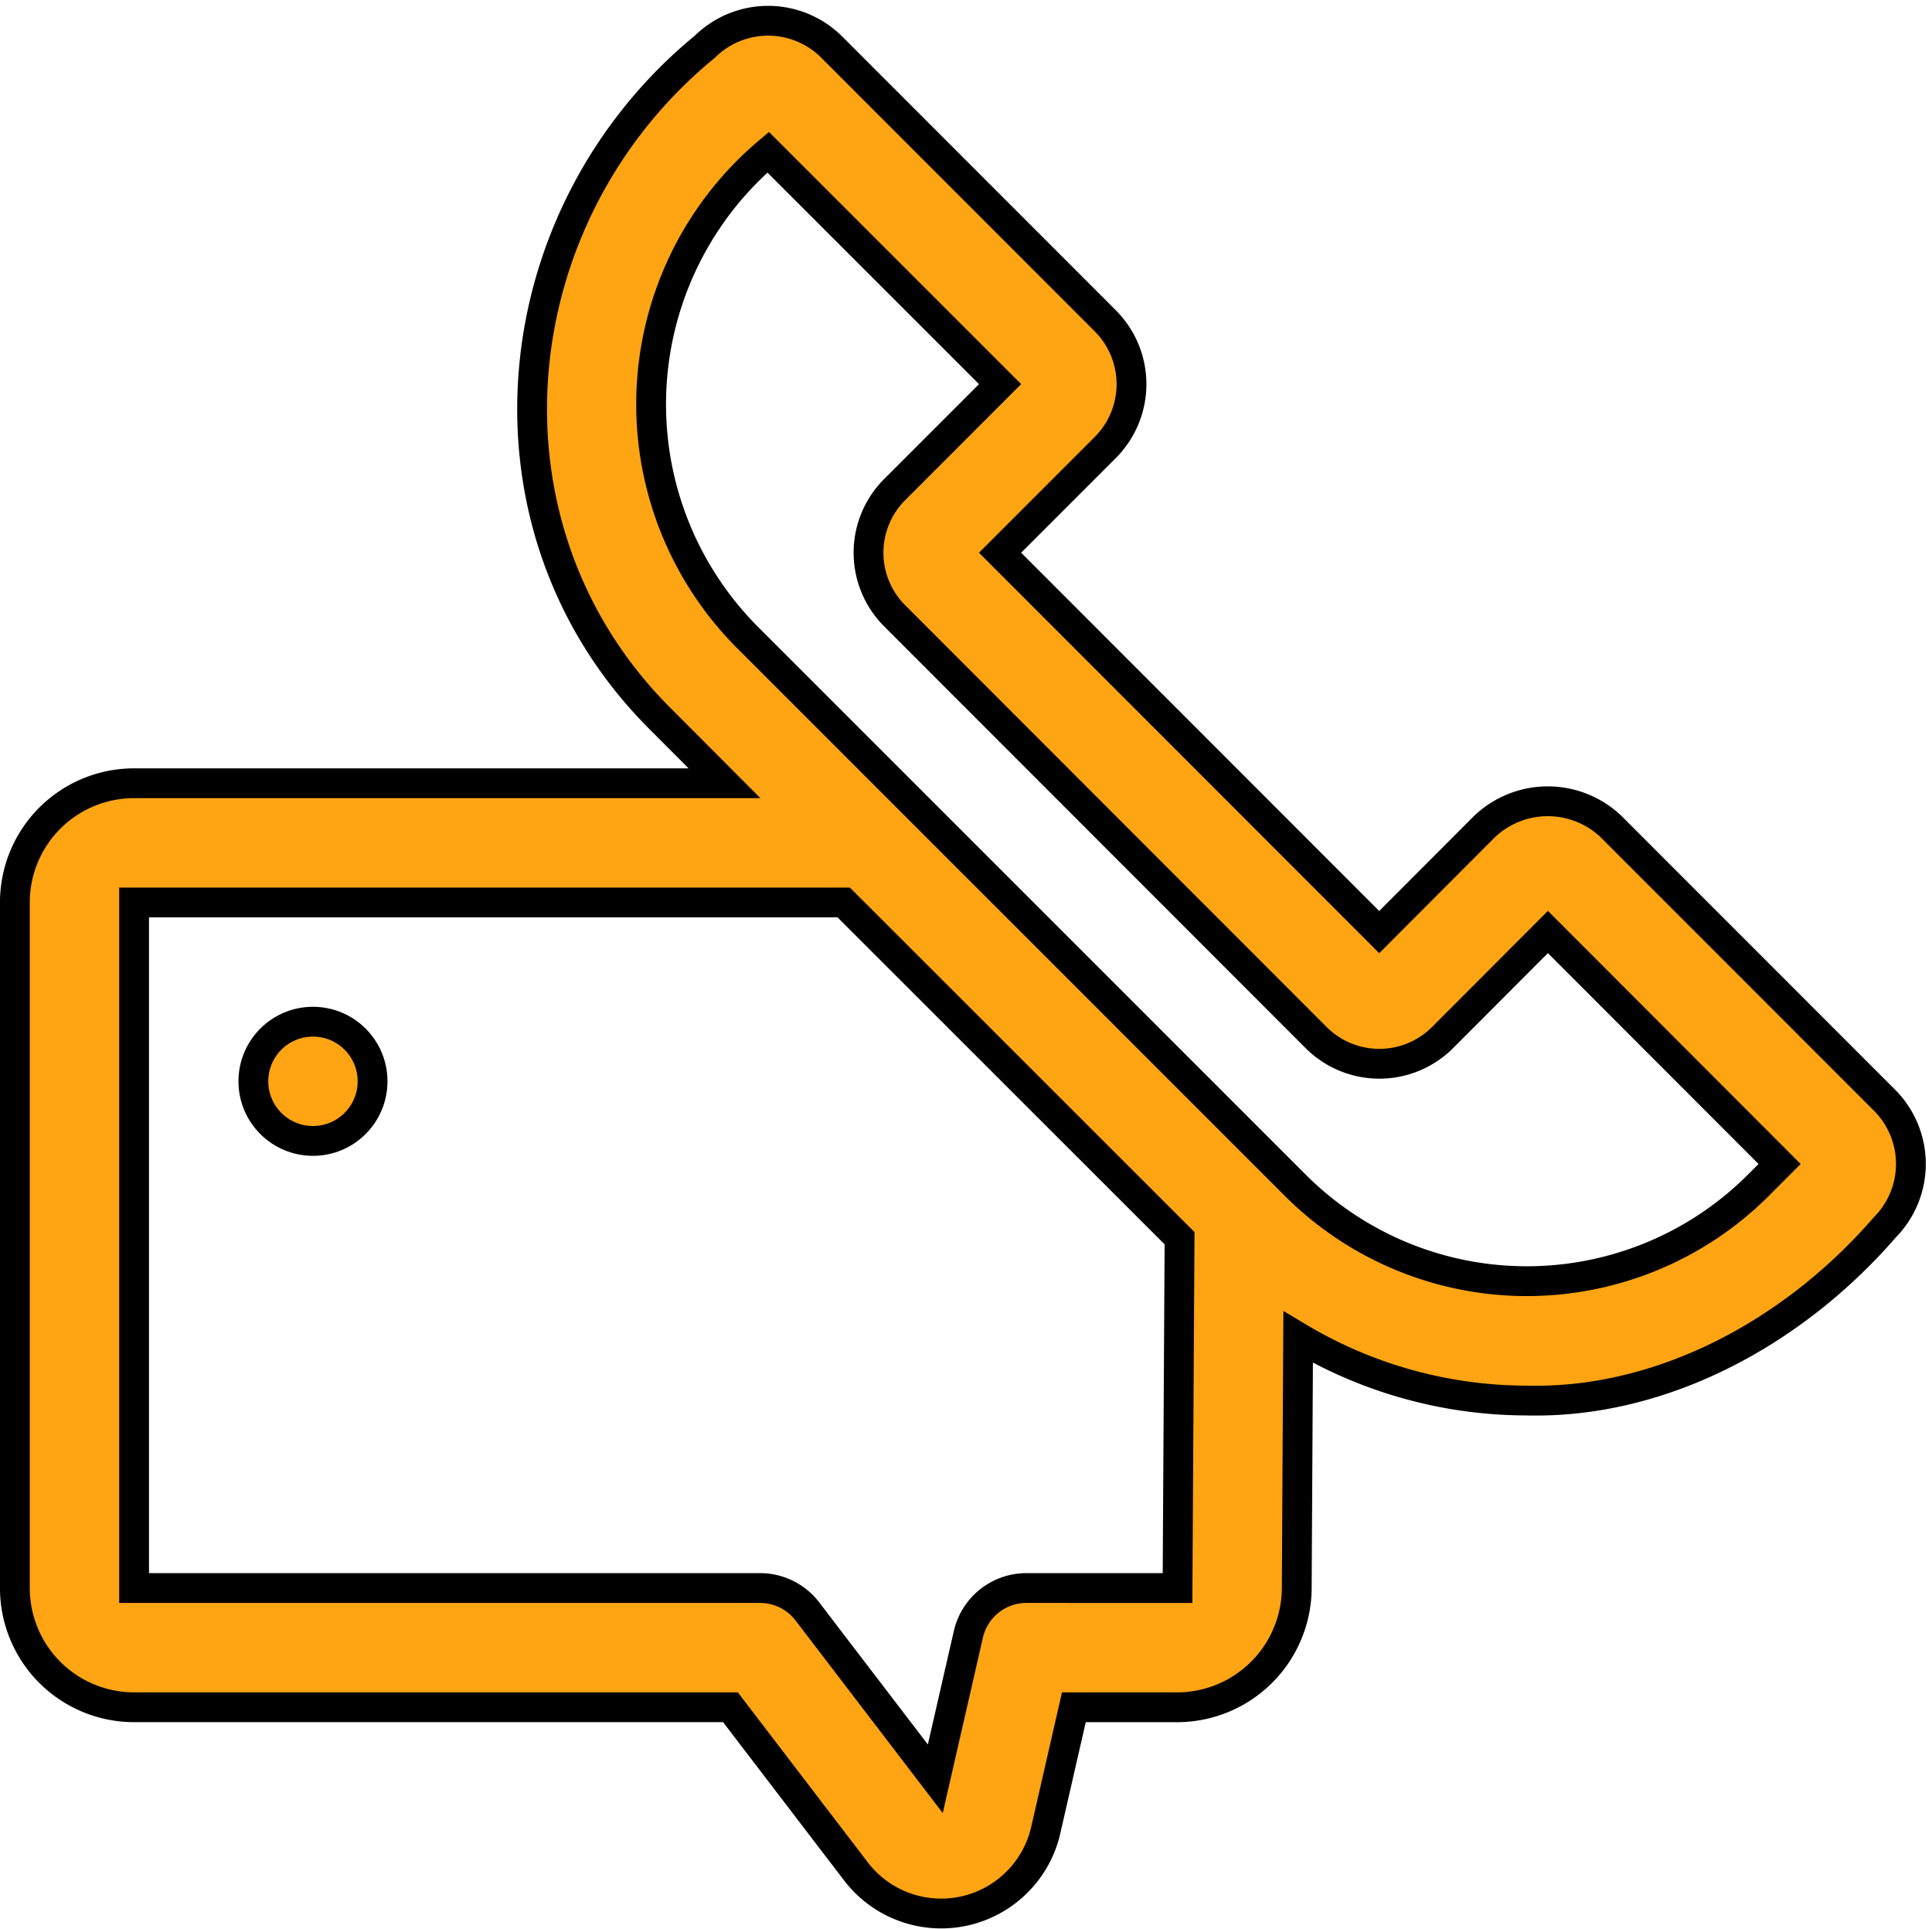 <svg xmlns="http://www.w3.org/2000/svg" width="64.82" height="64.721" viewBox="0 0 64.82 64.721"><g fill="#ffa413" stroke="#000" transform="translate(.307 .451)"><path d="M53.747 27.282a3.08 3.08 0 0 0-4.25 0l-3.53 3.538-12.721-12.728 3.531-3.531a3.007 3.007 0 0 0 0-4.248L27.569 1.1a3.022 3.022 0 0 0-4.23.018C16.415 6.8 15.405 17.309 21.9 23.72l2.1 2.106H4.192a4 4 0 0 0-4 4v23a4 4 0 0 0 4 4H24.2l4.205 5.5a3.6 3.6 0 0 0 6.373-1.373l.944-4.126H39.2a4.019 4.019 0 0 0 4-3.979l.047-8.439a14.955 14.955 0 0 0 7.668 2.127c4.525.111 8.948-2.269 12.019-5.815a3.026 3.026 0 0 0 0-4.248zM34.132 52.826a2 2 0 0 0-1.95 1.554l-1.109 4.845-4.292-5.614a2 2 0 0 0-1.589-.785h-21v-23H28L39.268 41.09 39.2 52.827zm24.537-13.494a10.987 10.987 0 0 1-15.5 0l-18.44-18.44a11.076 11.076 0 0 1 .736-16.237l7.782 7.781-3.517 3.518a2.994 2.994 0 0 0-.019 4.256l14.14 14.15a3 3 0 0 0 4.24 0l3.535-3.543L59.4 38.6z"/><circle cx="2" cy="2" r="2" transform="translate(8.193 33.826)"/></g></svg>